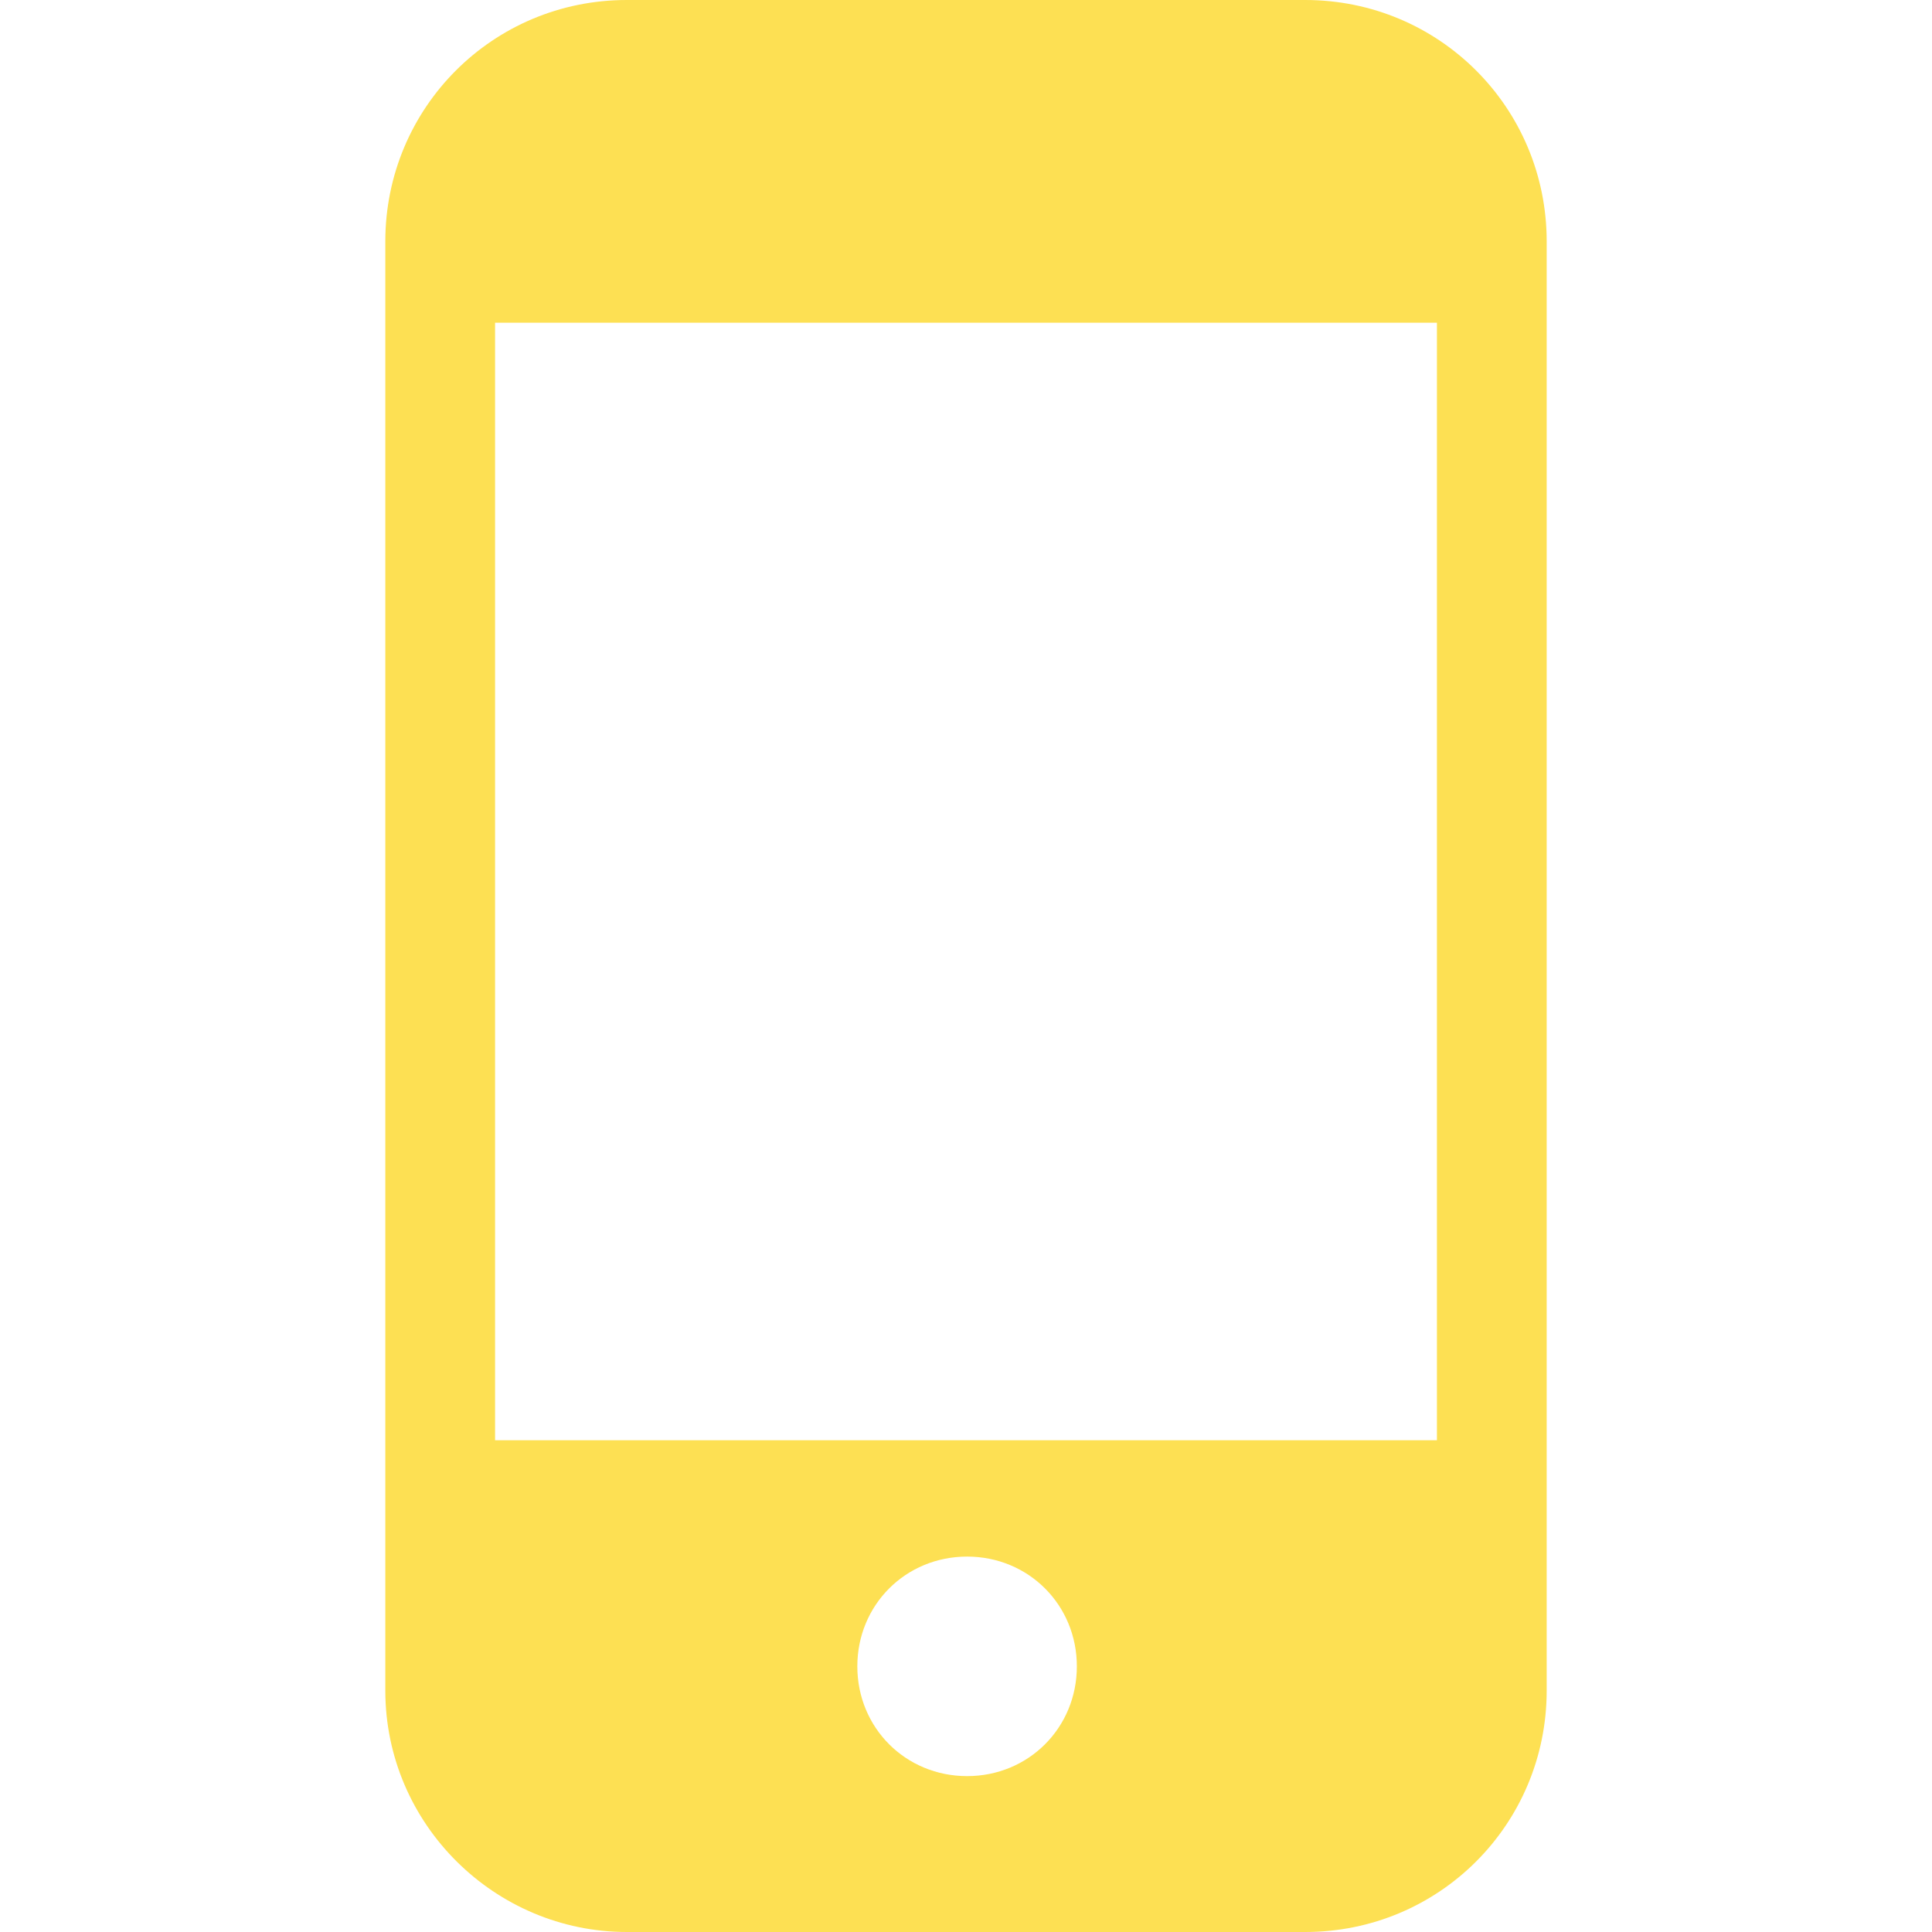 <svg width="32" height="32" viewBox="0 0 32 32" fill="none" xmlns="http://www.w3.org/2000/svg">
<path d="M21.618 0H10.382C8.164 0 6.382 1.782 6.382 4V28C6.382 30.218 8.2 32 10.382 32H21.618C23.836 32 25.618 30.218 25.618 28V4C25.618 1.782 23.836 0 21.618 0ZM16.018 29.418C15 29.418 14.2 28.618 14.2 27.6C14.2 26.582 15 25.782 16.018 25.782C17.036 25.782 17.836 26.582 17.836 27.6C17.836 28.618 17.036 29.418 16.018 29.418ZM23.8 23.855H8.2V5.345H23.8V23.855Z" fill="#FDE053"/>
</svg>
